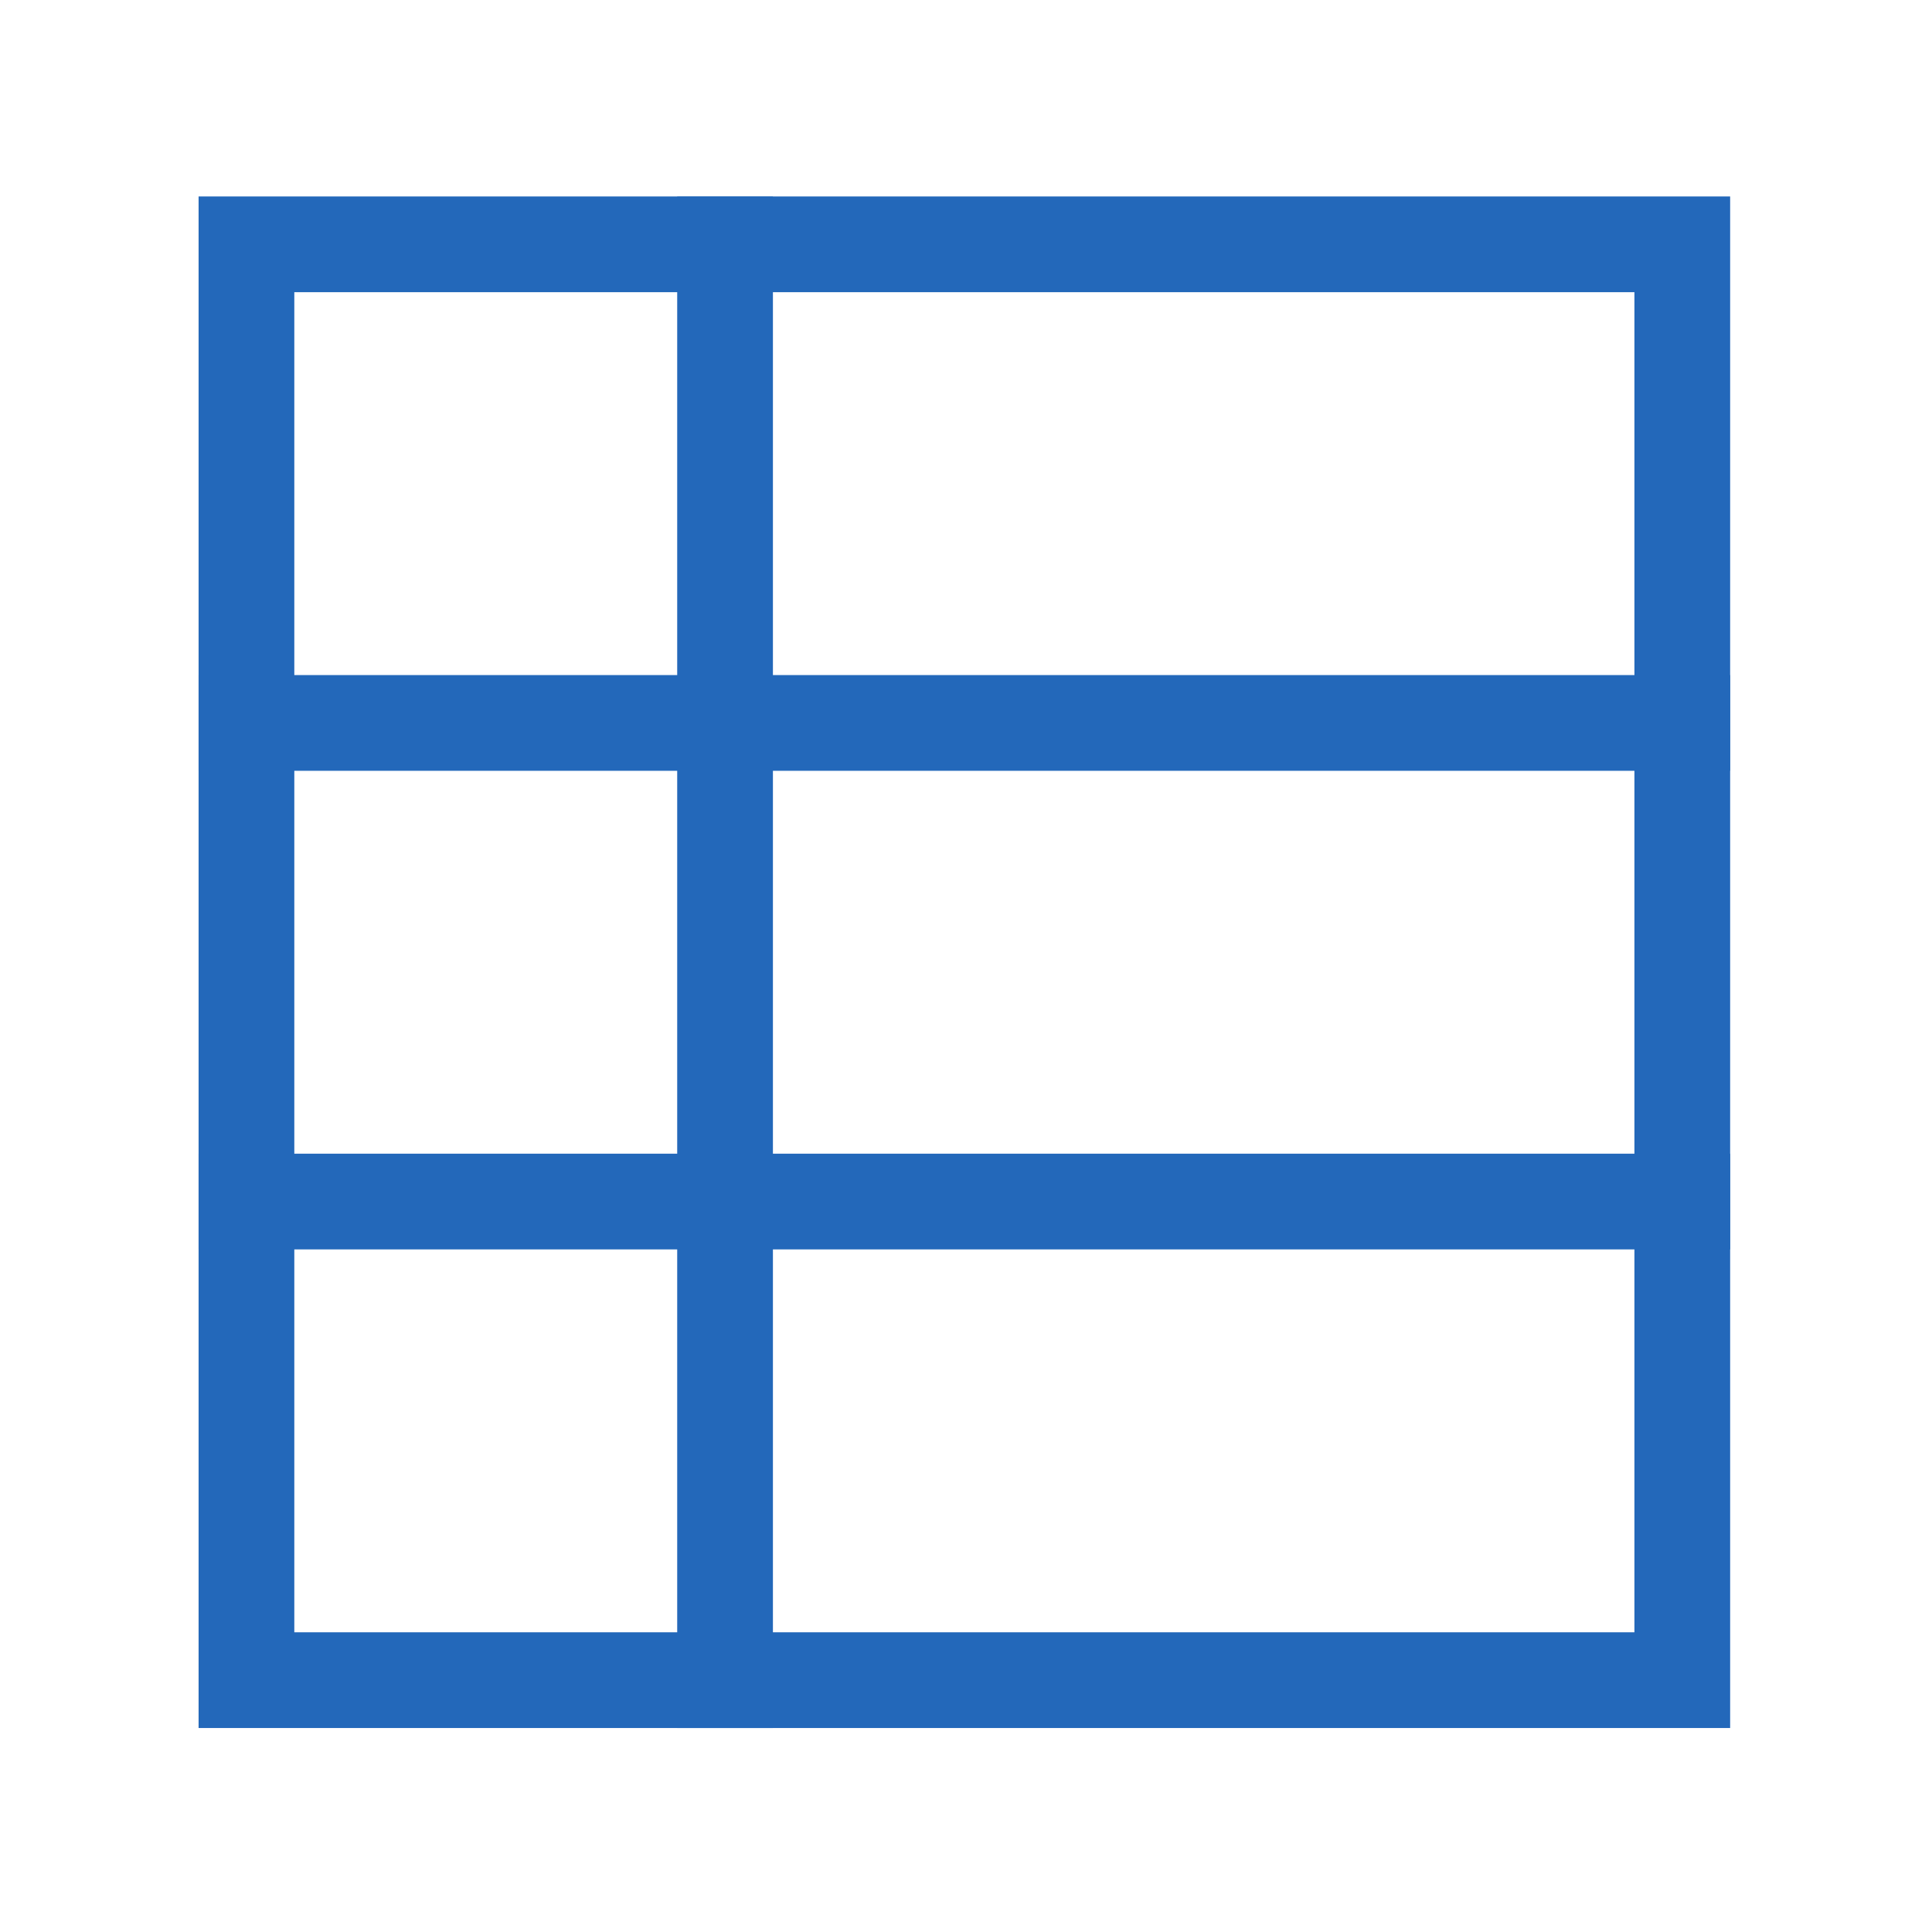 <svg width="110" height="110" viewBox="0 0 110 110" fill="none" xmlns="http://www.w3.org/2000/svg">
<path d="M93.057 16.636V92.936H16.757V16.636H93.057ZM98.507 11.186H11.307V98.386H98.507V11.186Z" fill="#2368BA"/>
<path d="M44.007 11.186H38.557V98.386H44.007V11.186Z" fill="#2368BA"/>
<path d="M98.507 38.436H11.307V43.886H98.507V38.436Z" fill="#2368BA"/>
<path d="M98.507 65.686H11.307V71.136H98.507V65.686Z" fill="#2368BA"/>
</svg>
